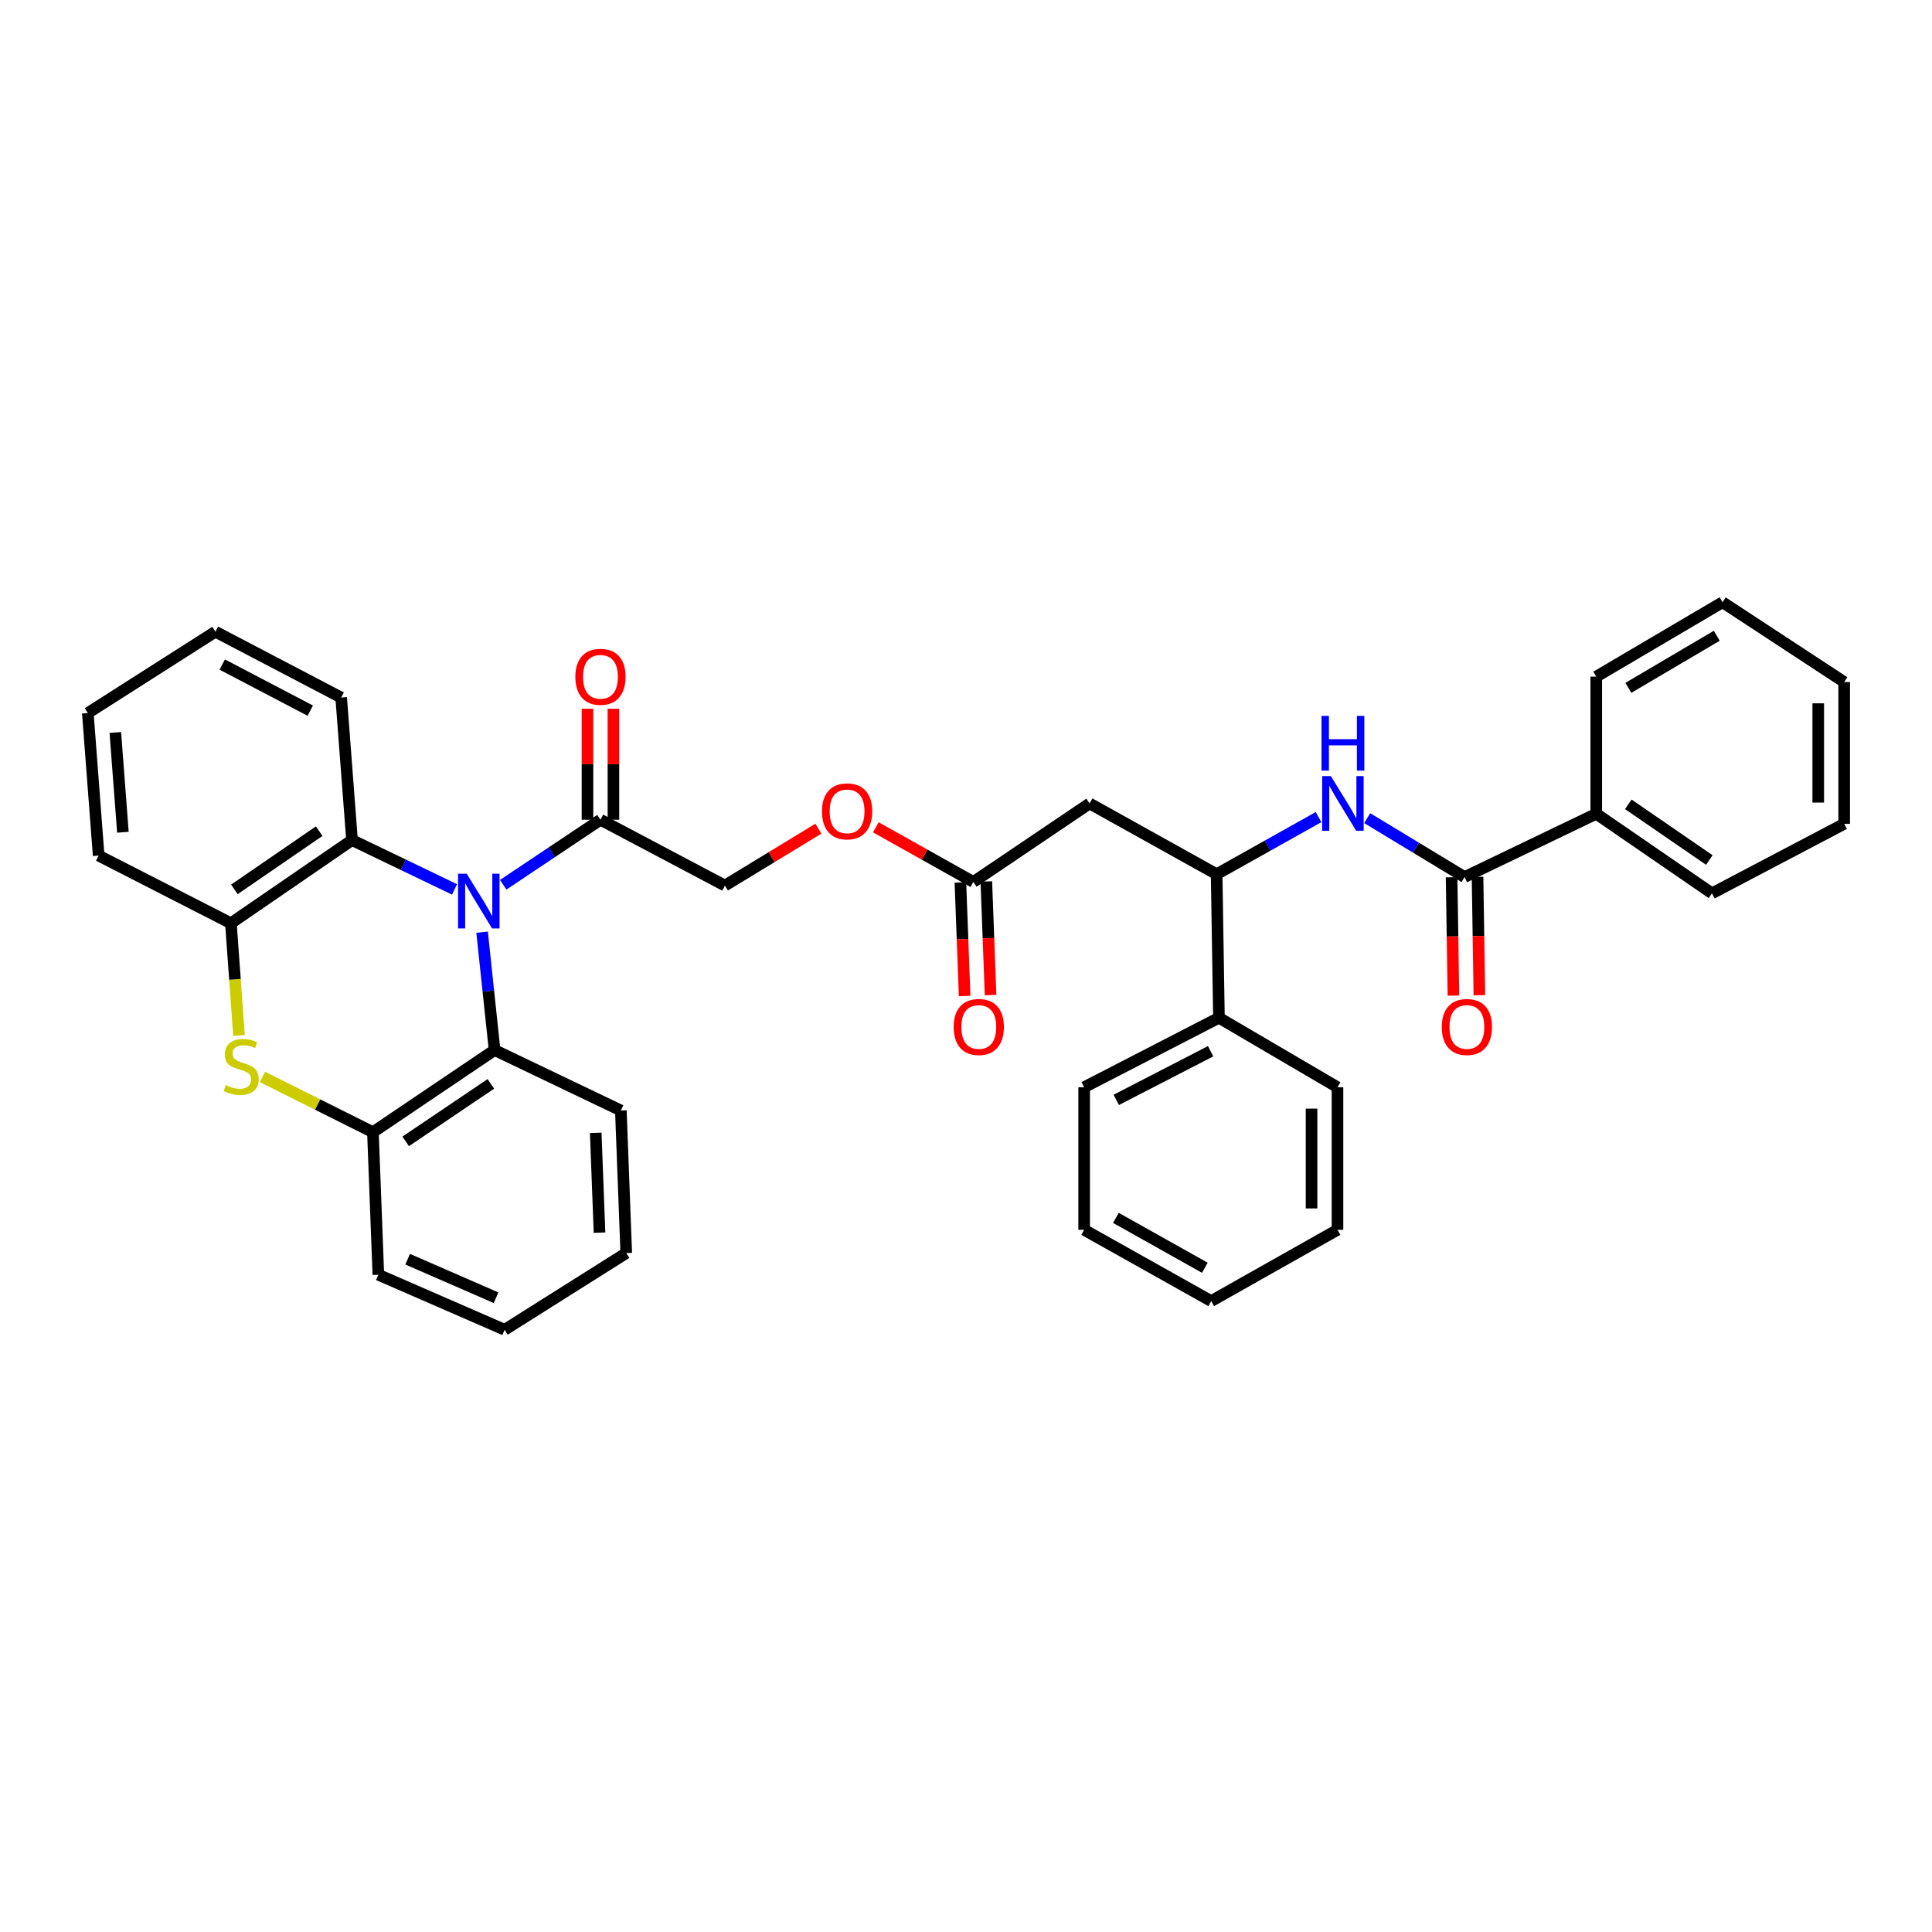 <?xml version='1.0' encoding='iso-8859-1'?>
<svg version='1.1' baseProfile='full'
              xmlns='http://www.w3.org/2000/svg'
                      xmlns:rdkit='http://www.rdkit.org/xml'
                      xmlns:xlink='http://www.w3.org/1999/xlink'
                  xml:space='preserve'
width='1000px' height='1000px' viewBox='0 0 1000 1000'>
<!-- END OF HEADER -->
<rect style='opacity:1.0;fill:#FFFFFF;stroke:none' width='1000' height='1000' x='0' y='0'> </rect>
<path class='bond-1' d='M 249.531,482.493 L 252.763,513' style='fill:none;fill-rule:evenodd;stroke:#0000FF;stroke-width:6px;stroke-linecap:butt;stroke-linejoin:miter;stroke-opacity:1' />
<path class='bond-1' d='M 252.763,513 L 255.995,543.506' style='fill:none;fill-rule:evenodd;stroke:#000000;stroke-width:6px;stroke-linecap:butt;stroke-linejoin:miter;stroke-opacity:1' />
<path class='bond-2' d='M 235.265,460.352 L 208.734,447.589' style='fill:none;fill-rule:evenodd;stroke:#0000FF;stroke-width:6px;stroke-linecap:butt;stroke-linejoin:miter;stroke-opacity:1' />
<path class='bond-2' d='M 208.734,447.589 L 182.204,434.826' style='fill:none;fill-rule:evenodd;stroke:#000000;stroke-width:6px;stroke-linecap:butt;stroke-linejoin:miter;stroke-opacity:1' />
<path class='bond-3' d='M 260.459,457.948 L 285.629,441.119' style='fill:none;fill-rule:evenodd;stroke:#0000FF;stroke-width:6px;stroke-linecap:butt;stroke-linejoin:miter;stroke-opacity:1' />
<path class='bond-3' d='M 285.629,441.119 L 310.798,424.291' style='fill:none;fill-rule:evenodd;stroke:#000000;stroke-width:6px;stroke-linecap:butt;stroke-linejoin:miter;stroke-opacity:1' />
<path class='bond-0' d='M 123.704,535.954 L 121.61,506.912' style='fill:none;fill-rule:evenodd;stroke:#CCCC00;stroke-width:6px;stroke-linecap:butt;stroke-linejoin:miter;stroke-opacity:1' />
<path class='bond-0' d='M 121.61,506.912 L 119.515,477.87' style='fill:none;fill-rule:evenodd;stroke:#000000;stroke-width:6px;stroke-linecap:butt;stroke-linejoin:miter;stroke-opacity:1' />
<path class='bond-36' d='M 135.842,557.424 L 164.433,571.722' style='fill:none;fill-rule:evenodd;stroke:#CCCC00;stroke-width:6px;stroke-linecap:butt;stroke-linejoin:miter;stroke-opacity:1' />
<path class='bond-36' d='M 164.433,571.722 L 193.023,586.02' style='fill:none;fill-rule:evenodd;stroke:#000000;stroke-width:6px;stroke-linecap:butt;stroke-linejoin:miter;stroke-opacity:1' />
<path class='bond-6' d='M 255.995,543.506 L 193.023,586.02' style='fill:none;fill-rule:evenodd;stroke:#000000;stroke-width:6px;stroke-linecap:butt;stroke-linejoin:miter;stroke-opacity:1' />
<path class='bond-6' d='M 254.064,561.015 L 209.983,590.774' style='fill:none;fill-rule:evenodd;stroke:#000000;stroke-width:6px;stroke-linecap:butt;stroke-linejoin:miter;stroke-opacity:1' />
<path class='bond-18' d='M 255.995,543.506 L 321.348,574.784' style='fill:none;fill-rule:evenodd;stroke:#000000;stroke-width:6px;stroke-linecap:butt;stroke-linejoin:miter;stroke-opacity:1' />
<path class='bond-5' d='M 182.204,434.826 L 119.515,477.87' style='fill:none;fill-rule:evenodd;stroke:#000000;stroke-width:6px;stroke-linecap:butt;stroke-linejoin:miter;stroke-opacity:1' />
<path class='bond-5' d='M 165.199,430.211 L 121.316,460.342' style='fill:none;fill-rule:evenodd;stroke:#000000;stroke-width:6px;stroke-linecap:butt;stroke-linejoin:miter;stroke-opacity:1' />
<path class='bond-19' d='M 182.204,434.826 L 176.593,361.05' style='fill:none;fill-rule:evenodd;stroke:#000000;stroke-width:6px;stroke-linecap:butt;stroke-linejoin:miter;stroke-opacity:1' />
<path class='bond-12' d='M 310.798,424.291 L 375.211,458.366' style='fill:none;fill-rule:evenodd;stroke:#000000;stroke-width:6px;stroke-linecap:butt;stroke-linejoin:miter;stroke-opacity:1' />
<path class='bond-14' d='M 317.513,424.291 L 317.513,395.567' style='fill:none;fill-rule:evenodd;stroke:#000000;stroke-width:6px;stroke-linecap:butt;stroke-linejoin:miter;stroke-opacity:1' />
<path class='bond-14' d='M 317.513,395.567 L 317.513,366.842' style='fill:none;fill-rule:evenodd;stroke:#FF0000;stroke-width:6px;stroke-linecap:butt;stroke-linejoin:miter;stroke-opacity:1' />
<path class='bond-14' d='M 304.083,424.291 L 304.083,395.567' style='fill:none;fill-rule:evenodd;stroke:#000000;stroke-width:6px;stroke-linecap:butt;stroke-linejoin:miter;stroke-opacity:1' />
<path class='bond-14' d='M 304.083,395.567 L 304.083,366.842' style='fill:none;fill-rule:evenodd;stroke:#FF0000;stroke-width:6px;stroke-linecap:butt;stroke-linejoin:miter;stroke-opacity:1' />
<path class='bond-4' d='M 758.054,453.964 L 732.861,438.721' style='fill:none;fill-rule:evenodd;stroke:#000000;stroke-width:6px;stroke-linecap:butt;stroke-linejoin:miter;stroke-opacity:1' />
<path class='bond-4' d='M 732.861,438.721 L 707.669,423.479' style='fill:none;fill-rule:evenodd;stroke:#0000FF;stroke-width:6px;stroke-linecap:butt;stroke-linejoin:miter;stroke-opacity:1' />
<path class='bond-11' d='M 751.34,454.069 L 751.817,484.697' style='fill:none;fill-rule:evenodd;stroke:#000000;stroke-width:6px;stroke-linecap:butt;stroke-linejoin:miter;stroke-opacity:1' />
<path class='bond-11' d='M 751.817,484.697 L 752.295,515.326' style='fill:none;fill-rule:evenodd;stroke:#FF0000;stroke-width:6px;stroke-linecap:butt;stroke-linejoin:miter;stroke-opacity:1' />
<path class='bond-11' d='M 764.768,453.86 L 765.246,484.488' style='fill:none;fill-rule:evenodd;stroke:#000000;stroke-width:6px;stroke-linecap:butt;stroke-linejoin:miter;stroke-opacity:1' />
<path class='bond-11' d='M 765.246,484.488 L 765.724,515.116' style='fill:none;fill-rule:evenodd;stroke:#FF0000;stroke-width:6px;stroke-linecap:butt;stroke-linejoin:miter;stroke-opacity:1' />
<path class='bond-13' d='M 758.054,453.964 L 826.22,421.209' style='fill:none;fill-rule:evenodd;stroke:#000000;stroke-width:6px;stroke-linecap:butt;stroke-linejoin:miter;stroke-opacity:1' />
<path class='bond-20' d='M 119.515,477.87 L 51.065,442.854' style='fill:none;fill-rule:evenodd;stroke:#000000;stroke-width:6px;stroke-linecap:butt;stroke-linejoin:miter;stroke-opacity:1' />
<path class='bond-21' d='M 193.023,586.02 L 195.836,659.805' style='fill:none;fill-rule:evenodd;stroke:#000000;stroke-width:6px;stroke-linecap:butt;stroke-linejoin:miter;stroke-opacity:1' />
<path class='bond-7' d='M 682.476,422.934 L 656.102,437.71' style='fill:none;fill-rule:evenodd;stroke:#0000FF;stroke-width:6px;stroke-linecap:butt;stroke-linejoin:miter;stroke-opacity:1' />
<path class='bond-7' d='M 656.102,437.71 L 629.728,452.487' style='fill:none;fill-rule:evenodd;stroke:#000000;stroke-width:6px;stroke-linecap:butt;stroke-linejoin:miter;stroke-opacity:1' />
<path class='bond-8' d='M 563.965,415.867 L 503.805,456.494' style='fill:none;fill-rule:evenodd;stroke:#000000;stroke-width:6px;stroke-linecap:butt;stroke-linejoin:miter;stroke-opacity:1' />
<path class='bond-9' d='M 563.965,415.867 L 629.728,452.487' style='fill:none;fill-rule:evenodd;stroke:#000000;stroke-width:6px;stroke-linecap:butt;stroke-linejoin:miter;stroke-opacity:1' />
<path class='bond-17' d='M 629.728,452.487 L 630.922,526.793' style='fill:none;fill-rule:evenodd;stroke:#000000;stroke-width:6px;stroke-linecap:butt;stroke-linejoin:miter;stroke-opacity:1' />
<path class='bond-10' d='M 503.805,456.494 L 478.565,442.351' style='fill:none;fill-rule:evenodd;stroke:#000000;stroke-width:6px;stroke-linecap:butt;stroke-linejoin:miter;stroke-opacity:1' />
<path class='bond-10' d='M 478.565,442.351 L 453.325,428.208' style='fill:none;fill-rule:evenodd;stroke:#FF0000;stroke-width:6px;stroke-linecap:butt;stroke-linejoin:miter;stroke-opacity:1' />
<path class='bond-16' d='M 497.095,456.745 L 498.198,486.14' style='fill:none;fill-rule:evenodd;stroke:#000000;stroke-width:6px;stroke-linecap:butt;stroke-linejoin:miter;stroke-opacity:1' />
<path class='bond-16' d='M 498.198,486.14 L 499.3,515.535' style='fill:none;fill-rule:evenodd;stroke:#FF0000;stroke-width:6px;stroke-linecap:butt;stroke-linejoin:miter;stroke-opacity:1' />
<path class='bond-16' d='M 510.516,456.242 L 511.618,485.637' style='fill:none;fill-rule:evenodd;stroke:#000000;stroke-width:6px;stroke-linecap:butt;stroke-linejoin:miter;stroke-opacity:1' />
<path class='bond-16' d='M 511.618,485.637 L 512.721,515.031' style='fill:none;fill-rule:evenodd;stroke:#FF0000;stroke-width:6px;stroke-linecap:butt;stroke-linejoin:miter;stroke-opacity:1' />
<path class='bond-15' d='M 375.211,458.366 L 399.406,443.64' style='fill:none;fill-rule:evenodd;stroke:#000000;stroke-width:6px;stroke-linecap:butt;stroke-linejoin:miter;stroke-opacity:1' />
<path class='bond-15' d='M 399.406,443.64 L 423.601,428.913' style='fill:none;fill-rule:evenodd;stroke:#FF0000;stroke-width:6px;stroke-linecap:butt;stroke-linejoin:miter;stroke-opacity:1' />
<path class='bond-22' d='M 826.22,421.209 L 886.111,462.388' style='fill:none;fill-rule:evenodd;stroke:#000000;stroke-width:6px;stroke-linecap:butt;stroke-linejoin:miter;stroke-opacity:1' />
<path class='bond-22' d='M 842.813,416.319 L 884.736,445.144' style='fill:none;fill-rule:evenodd;stroke:#000000;stroke-width:6px;stroke-linecap:butt;stroke-linejoin:miter;stroke-opacity:1' />
<path class='bond-23' d='M 826.22,421.209 L 826.22,350.231' style='fill:none;fill-rule:evenodd;stroke:#000000;stroke-width:6px;stroke-linecap:butt;stroke-linejoin:miter;stroke-opacity:1' />
<path class='bond-24' d='M 630.922,526.793 L 561.152,562.756' style='fill:none;fill-rule:evenodd;stroke:#000000;stroke-width:6px;stroke-linecap:butt;stroke-linejoin:miter;stroke-opacity:1' />
<path class='bond-24' d='M 626.61,544.125 L 577.771,569.3' style='fill:none;fill-rule:evenodd;stroke:#000000;stroke-width:6px;stroke-linecap:butt;stroke-linejoin:miter;stroke-opacity:1' />
<path class='bond-25' d='M 630.922,526.793 L 692.283,562.756' style='fill:none;fill-rule:evenodd;stroke:#000000;stroke-width:6px;stroke-linecap:butt;stroke-linejoin:miter;stroke-opacity:1' />
<path class='bond-27' d='M 321.348,574.784 L 324.146,648.583' style='fill:none;fill-rule:evenodd;stroke:#000000;stroke-width:6px;stroke-linecap:butt;stroke-linejoin:miter;stroke-opacity:1' />
<path class='bond-27' d='M 308.347,586.363 L 310.306,638.022' style='fill:none;fill-rule:evenodd;stroke:#000000;stroke-width:6px;stroke-linecap:butt;stroke-linejoin:miter;stroke-opacity:1' />
<path class='bond-26' d='M 176.593,361.05 L 111.494,326.959' style='fill:none;fill-rule:evenodd;stroke:#000000;stroke-width:6px;stroke-linecap:butt;stroke-linejoin:miter;stroke-opacity:1' />
<path class='bond-26' d='M 160.598,367.834 L 115.028,343.97' style='fill:none;fill-rule:evenodd;stroke:#000000;stroke-width:6px;stroke-linecap:butt;stroke-linejoin:miter;stroke-opacity:1' />
<path class='bond-37' d='M 51.065,442.854 L 45.455,369.078' style='fill:none;fill-rule:evenodd;stroke:#000000;stroke-width:6px;stroke-linecap:butt;stroke-linejoin:miter;stroke-opacity:1' />
<path class='bond-37' d='M 63.615,430.77 L 59.688,379.126' style='fill:none;fill-rule:evenodd;stroke:#000000;stroke-width:6px;stroke-linecap:butt;stroke-linejoin:miter;stroke-opacity:1' />
<path class='bond-38' d='M 195.836,659.805 L 261.196,688.284' style='fill:none;fill-rule:evenodd;stroke:#000000;stroke-width:6px;stroke-linecap:butt;stroke-linejoin:miter;stroke-opacity:1' />
<path class='bond-38' d='M 211.004,651.764 L 256.757,671.7' style='fill:none;fill-rule:evenodd;stroke:#000000;stroke-width:6px;stroke-linecap:butt;stroke-linejoin:miter;stroke-opacity:1' />
<path class='bond-31' d='M 886.111,462.388 L 954.545,426.417' style='fill:none;fill-rule:evenodd;stroke:#000000;stroke-width:6px;stroke-linecap:butt;stroke-linejoin:miter;stroke-opacity:1' />
<path class='bond-32' d='M 826.22,350.231 L 891.588,311.716' style='fill:none;fill-rule:evenodd;stroke:#000000;stroke-width:6px;stroke-linecap:butt;stroke-linejoin:miter;stroke-opacity:1' />
<path class='bond-32' d='M 842.843,356.025 L 888.6,329.064' style='fill:none;fill-rule:evenodd;stroke:#000000;stroke-width:6px;stroke-linecap:butt;stroke-linejoin:miter;stroke-opacity:1' />
<path class='bond-33' d='M 561.152,562.756 L 561.152,636.548' style='fill:none;fill-rule:evenodd;stroke:#000000;stroke-width:6px;stroke-linecap:butt;stroke-linejoin:miter;stroke-opacity:1' />
<path class='bond-30' d='M 692.283,562.756 L 692.283,636.548' style='fill:none;fill-rule:evenodd;stroke:#000000;stroke-width:6px;stroke-linecap:butt;stroke-linejoin:miter;stroke-opacity:1' />
<path class='bond-30' d='M 678.853,573.825 L 678.853,625.479' style='fill:none;fill-rule:evenodd;stroke:#000000;stroke-width:6px;stroke-linecap:butt;stroke-linejoin:miter;stroke-opacity:1' />
<path class='bond-28' d='M 111.494,326.959 L 45.455,369.078' style='fill:none;fill-rule:evenodd;stroke:#000000;stroke-width:6px;stroke-linecap:butt;stroke-linejoin:miter;stroke-opacity:1' />
<path class='bond-29' d='M 324.146,648.583 L 261.196,688.284' style='fill:none;fill-rule:evenodd;stroke:#000000;stroke-width:6px;stroke-linecap:butt;stroke-linejoin:miter;stroke-opacity:1' />
<path class='bond-34' d='M 692.283,636.548 L 626.915,673.436' style='fill:none;fill-rule:evenodd;stroke:#000000;stroke-width:6px;stroke-linecap:butt;stroke-linejoin:miter;stroke-opacity:1' />
<path class='bond-40' d='M 954.545,426.417 L 954.545,353.029' style='fill:none;fill-rule:evenodd;stroke:#000000;stroke-width:6px;stroke-linecap:butt;stroke-linejoin:miter;stroke-opacity:1' />
<path class='bond-40' d='M 941.115,415.409 L 941.115,364.037' style='fill:none;fill-rule:evenodd;stroke:#000000;stroke-width:6px;stroke-linecap:butt;stroke-linejoin:miter;stroke-opacity:1' />
<path class='bond-35' d='M 891.588,311.716 L 954.545,353.029' style='fill:none;fill-rule:evenodd;stroke:#000000;stroke-width:6px;stroke-linecap:butt;stroke-linejoin:miter;stroke-opacity:1' />
<path class='bond-39' d='M 561.152,636.548 L 626.915,673.436' style='fill:none;fill-rule:evenodd;stroke:#000000;stroke-width:6px;stroke-linecap:butt;stroke-linejoin:miter;stroke-opacity:1' />
<path class='bond-39' d='M 577.587,630.368 L 623.621,656.19' style='fill:none;fill-rule:evenodd;stroke:#000000;stroke-width:6px;stroke-linecap:butt;stroke-linejoin:miter;stroke-opacity:1' />
<path  class='atom-0' d='M 241.565 452.235
L 250.845 467.235
Q 251.765 468.715, 253.245 471.395
Q 254.725 474.075, 254.805 474.235
L 254.805 452.235
L 258.565 452.235
L 258.565 480.555
L 254.685 480.555
L 244.725 464.155
Q 243.565 462.235, 242.325 460.035
Q 241.125 457.835, 240.765 457.155
L 240.765 480.555
L 237.085 480.555
L 237.085 452.235
L 241.565 452.235
' fill='#0000FF'/>
<path  class='atom-1' d='M 116.857 561.65
Q 117.177 561.77, 118.497 562.33
Q 119.817 562.89, 121.257 563.25
Q 122.737 563.57, 124.177 563.57
Q 126.857 563.57, 128.417 562.29
Q 129.977 560.97, 129.977 558.69
Q 129.977 557.13, 129.177 556.17
Q 128.417 555.21, 127.217 554.69
Q 126.017 554.17, 124.017 553.57
Q 121.497 552.81, 119.977 552.09
Q 118.497 551.37, 117.417 549.85
Q 116.377 548.33, 116.377 545.77
Q 116.377 542.21, 118.777 540.01
Q 121.217 537.81, 126.017 537.81
Q 129.297 537.81, 133.017 539.37
L 132.097 542.45
Q 128.697 541.05, 126.137 541.05
Q 123.377 541.05, 121.857 542.21
Q 120.337 543.33, 120.377 545.29
Q 120.377 546.81, 121.137 547.73
Q 121.937 548.65, 123.057 549.17
Q 124.217 549.69, 126.137 550.29
Q 128.697 551.09, 130.217 551.89
Q 131.737 552.69, 132.817 554.33
Q 133.937 555.93, 133.937 558.69
Q 133.937 562.61, 131.297 564.73
Q 128.697 566.81, 124.337 566.81
Q 121.817 566.81, 119.897 566.25
Q 118.017 565.73, 115.777 564.81
L 116.857 561.65
' fill='#CCCC00'/>
<path  class='atom-8' d='M 688.829 401.707
L 698.109 416.707
Q 699.029 418.187, 700.509 420.867
Q 701.989 423.547, 702.069 423.707
L 702.069 401.707
L 705.829 401.707
L 705.829 430.027
L 701.949 430.027
L 691.989 413.627
Q 690.829 411.707, 689.589 409.507
Q 688.389 407.307, 688.029 406.627
L 688.029 430.027
L 684.349 430.027
L 684.349 401.707
L 688.829 401.707
' fill='#0000FF'/>
<path  class='atom-8' d='M 684.009 370.555
L 687.849 370.555
L 687.849 382.595
L 702.329 382.595
L 702.329 370.555
L 706.169 370.555
L 706.169 398.875
L 702.329 398.875
L 702.329 385.795
L 687.849 385.795
L 687.849 398.875
L 684.009 398.875
L 684.009 370.555
' fill='#0000FF'/>
<path  class='atom-12' d='M 746.263 531.559
Q 746.263 524.759, 749.623 520.959
Q 752.983 517.159, 759.263 517.159
Q 765.543 517.159, 768.903 520.959
Q 772.263 524.759, 772.263 531.559
Q 772.263 538.439, 768.863 542.359
Q 765.463 546.239, 759.263 546.239
Q 753.023 546.239, 749.623 542.359
Q 746.263 538.479, 746.263 531.559
M 759.263 543.039
Q 763.583 543.039, 765.903 540.159
Q 768.263 537.239, 768.263 531.559
Q 768.263 525.999, 765.903 523.199
Q 763.583 520.359, 759.263 520.359
Q 754.943 520.359, 752.583 523.159
Q 750.263 525.959, 750.263 531.559
Q 750.263 537.279, 752.583 540.159
Q 754.943 543.039, 759.263 543.039
' fill='#FF0000'/>
<path  class='atom-15' d='M 297.798 350.311
Q 297.798 343.511, 301.158 339.711
Q 304.518 335.911, 310.798 335.911
Q 317.078 335.911, 320.438 339.711
Q 323.798 343.511, 323.798 350.311
Q 323.798 357.191, 320.398 361.111
Q 316.998 364.991, 310.798 364.991
Q 304.558 364.991, 301.158 361.111
Q 297.798 357.231, 297.798 350.311
M 310.798 361.791
Q 315.118 361.791, 317.438 358.911
Q 319.798 355.991, 319.798 350.311
Q 319.798 344.751, 317.438 341.951
Q 315.118 339.111, 310.798 339.111
Q 306.478 339.111, 304.118 341.911
Q 301.798 344.711, 301.798 350.311
Q 301.798 356.031, 304.118 358.911
Q 306.478 361.791, 310.798 361.791
' fill='#FF0000'/>
<path  class='atom-16' d='M 425.452 419.954
Q 425.452 413.154, 428.812 409.354
Q 432.172 405.554, 438.452 405.554
Q 444.732 405.554, 448.092 409.354
Q 451.452 413.154, 451.452 419.954
Q 451.452 426.834, 448.052 430.754
Q 444.652 434.634, 438.452 434.634
Q 432.212 434.634, 428.812 430.754
Q 425.452 426.874, 425.452 419.954
M 438.452 431.434
Q 442.772 431.434, 445.092 428.554
Q 447.452 425.634, 447.452 419.954
Q 447.452 414.394, 445.092 411.594
Q 442.772 408.754, 438.452 408.754
Q 434.132 408.754, 431.772 411.554
Q 429.452 414.354, 429.452 419.954
Q 429.452 425.674, 431.772 428.554
Q 434.132 431.434, 438.452 431.434
' fill='#FF0000'/>
<path  class='atom-17' d='M 493.618 531.559
Q 493.618 524.759, 496.978 520.959
Q 500.338 517.159, 506.618 517.159
Q 512.898 517.159, 516.258 520.959
Q 519.618 524.759, 519.618 531.559
Q 519.618 538.439, 516.218 542.359
Q 512.818 546.239, 506.618 546.239
Q 500.378 546.239, 496.978 542.359
Q 493.618 538.479, 493.618 531.559
M 506.618 543.039
Q 510.938 543.039, 513.258 540.159
Q 515.618 537.239, 515.618 531.559
Q 515.618 525.999, 513.258 523.199
Q 510.938 520.359, 506.618 520.359
Q 502.298 520.359, 499.938 523.159
Q 497.618 525.959, 497.618 531.559
Q 497.618 537.279, 499.938 540.159
Q 502.298 543.039, 506.618 543.039
' fill='#FF0000'/>
</svg>
